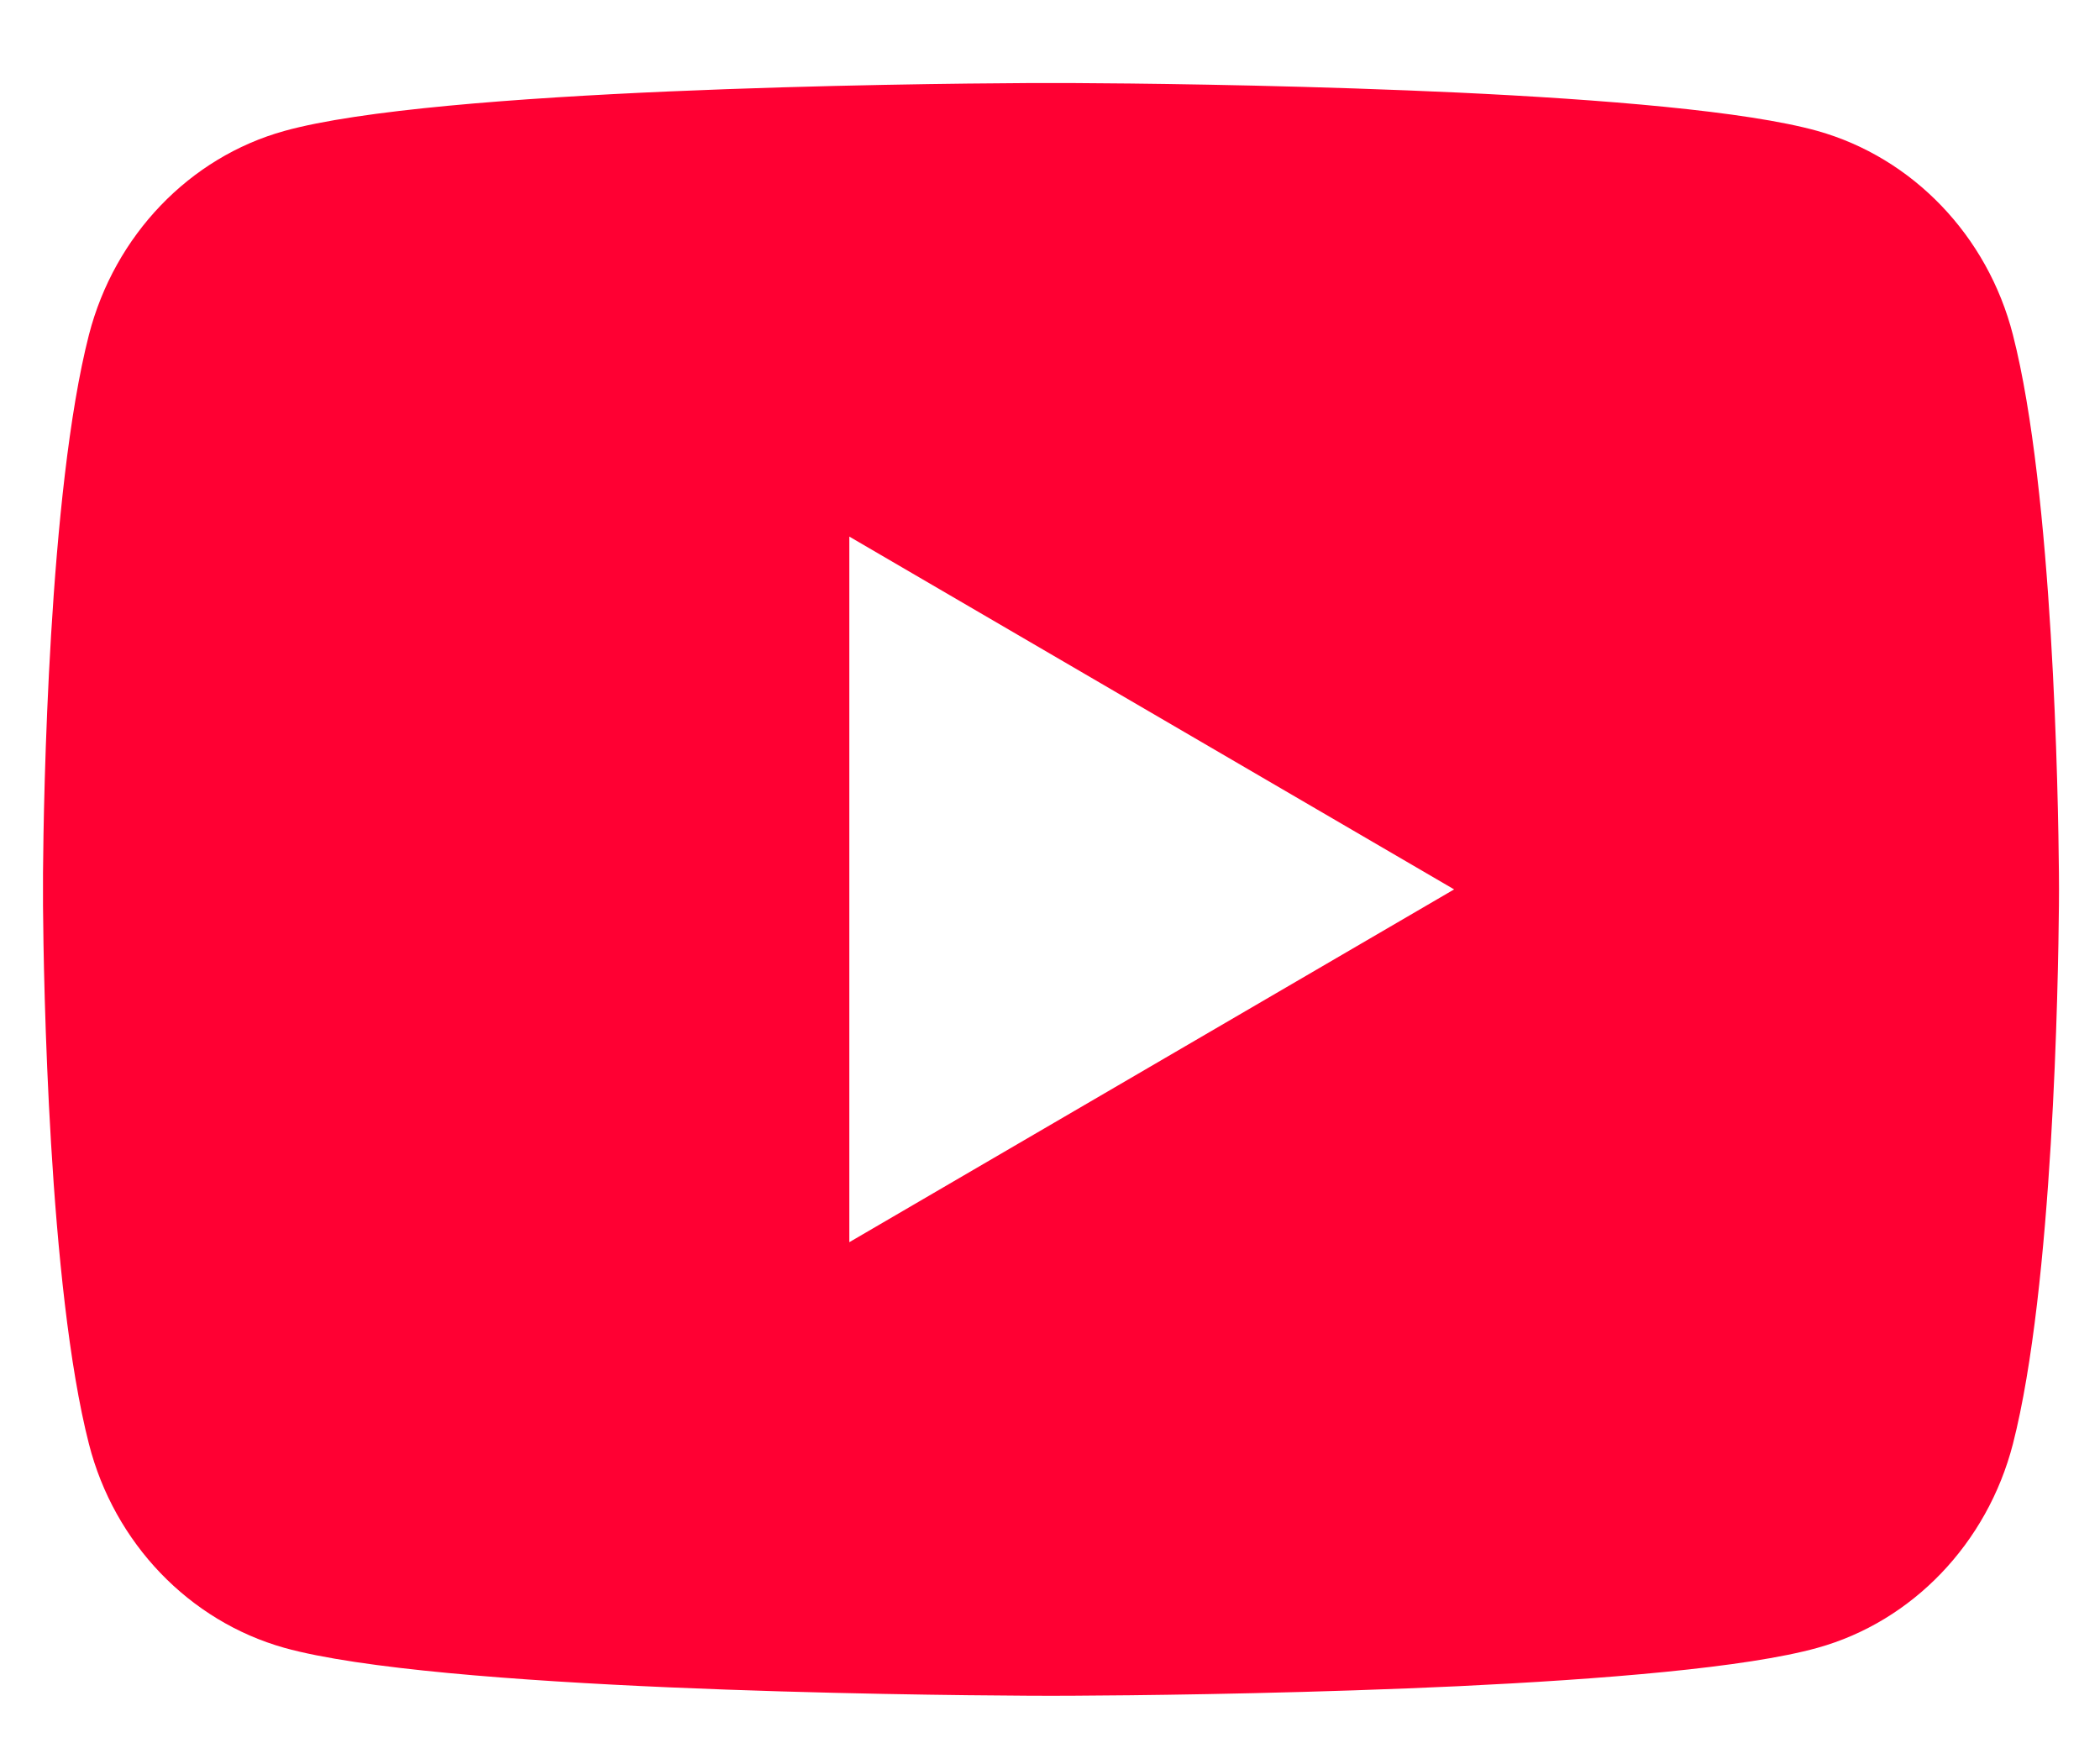 <?xml version="1.0" encoding="UTF-8"?> <svg xmlns="http://www.w3.org/2000/svg" width="25" height="21" viewBox="0 0 25 21" fill="none"><path d="M12.805 0.989C13.446 0.992 15.05 1.008 16.753 1.076L17.358 1.102C19.073 1.183 20.787 1.322 21.637 1.559C22.771 1.878 23.662 2.807 23.963 3.985C24.443 5.856 24.503 9.508 24.511 10.392L24.512 10.575V10.588C24.512 10.588 24.512 10.592 24.512 10.601L24.511 10.784C24.503 11.668 24.443 15.319 23.963 17.191C23.658 18.373 22.767 19.303 21.637 19.617C20.787 19.854 19.073 19.992 17.358 20.074L16.753 20.1C15.05 20.168 13.446 20.184 12.805 20.187L12.524 20.188H12.511C12.511 20.188 12.507 20.188 12.499 20.188L12.218 20.187C10.861 20.18 5.189 20.119 3.385 19.617C2.251 19.298 1.36 18.369 1.059 17.191C0.579 15.319 0.519 11.668 0.512 10.784V10.392C0.519 9.508 0.579 5.856 1.059 3.985C1.364 2.803 2.255 1.873 3.385 1.559C5.189 1.057 10.861 0.996 12.218 0.989H12.805ZM10.111 6.388V14.788L17.311 10.588L10.111 6.388Z" fill="#FF0033"></path></svg> 